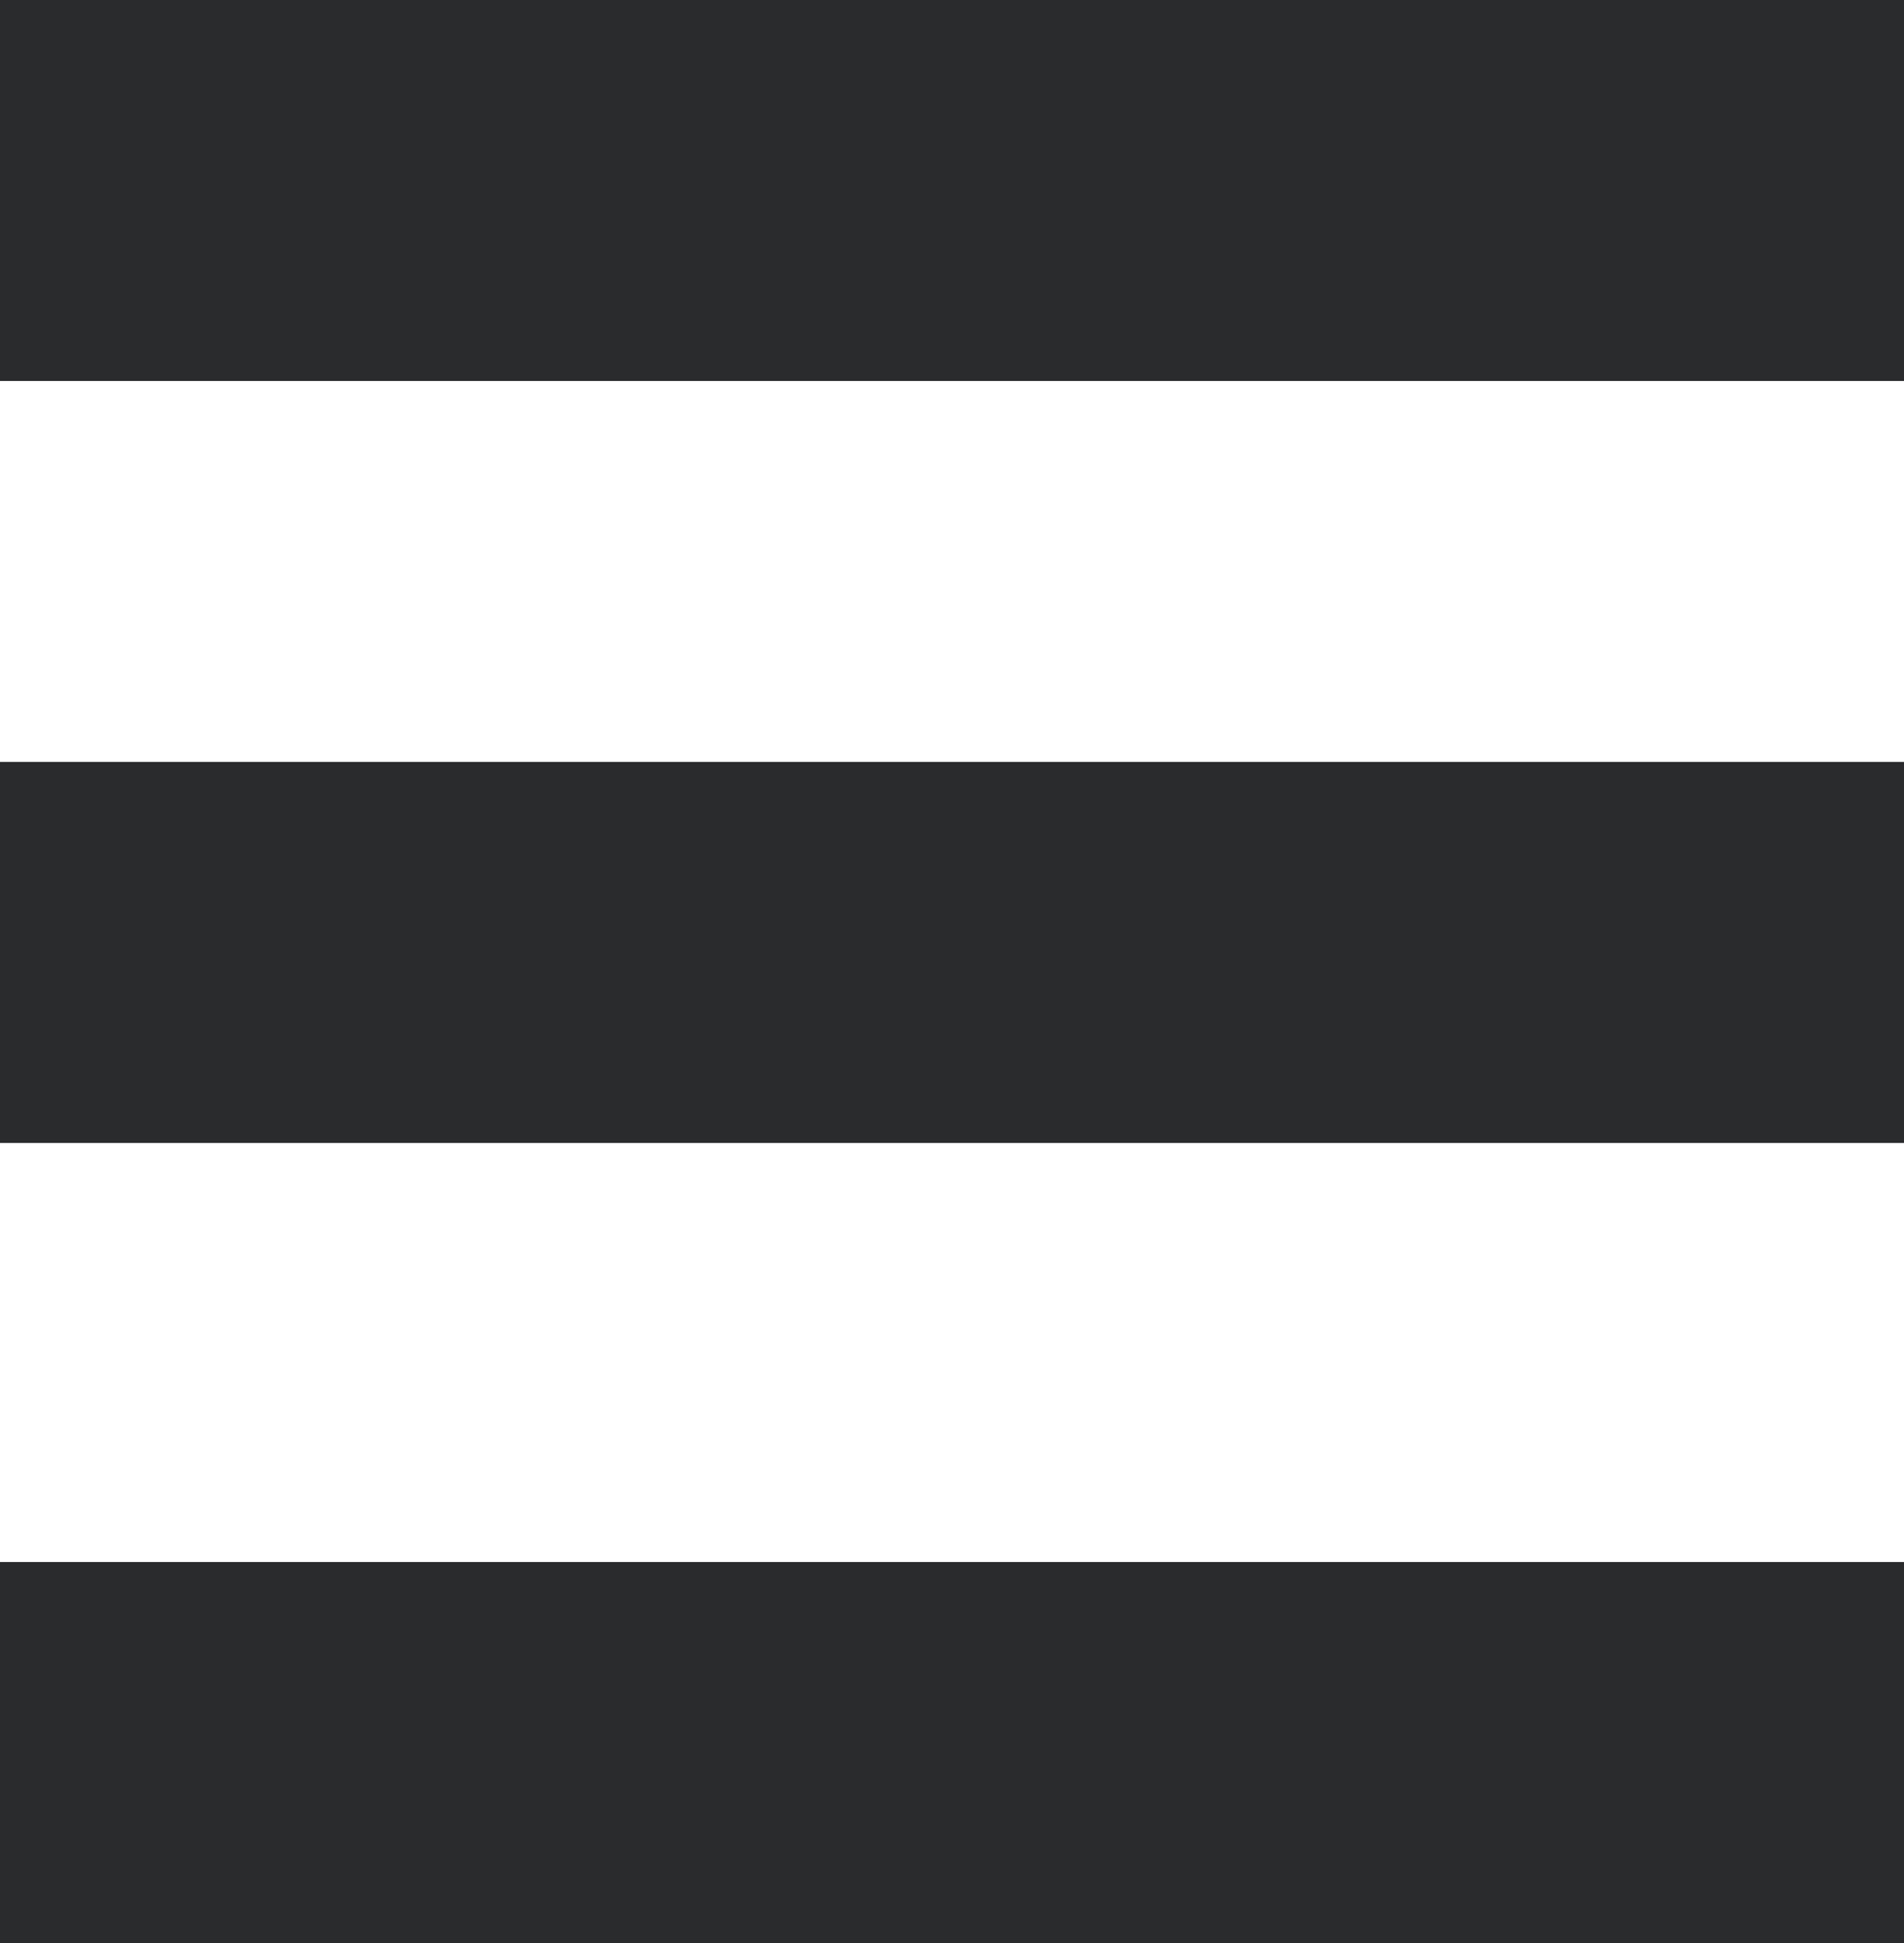 <?xml version="1.0" encoding="utf-8"?>
<!-- Generator: Adobe Illustrator 24.2.1, SVG Export Plug-In . SVG Version: 6.00 Build 0)  -->
<svg version="1.1" id="Ebene_1" xmlns="http://www.w3.org/2000/svg" xmlns:xlink="http://www.w3.org/1999/xlink" x="0px" y="0px"
	 viewBox="0 0 50 51" style="enable-background:new 0 0 50 51;" xml:space="preserve">
<style type="text/css">
	.st0{fill:#2A2B2C;}
</style>
<g id="Ebene_2_1_">
	<g id="Ebene_1-2">
		<rect class="st0" width="50" height="10"/>
		<rect y="20" class="st0" width="50" height="10"/>
		<rect y="41" class="st0" width="50" height="10"/>
	</g>
</g>
</svg>
